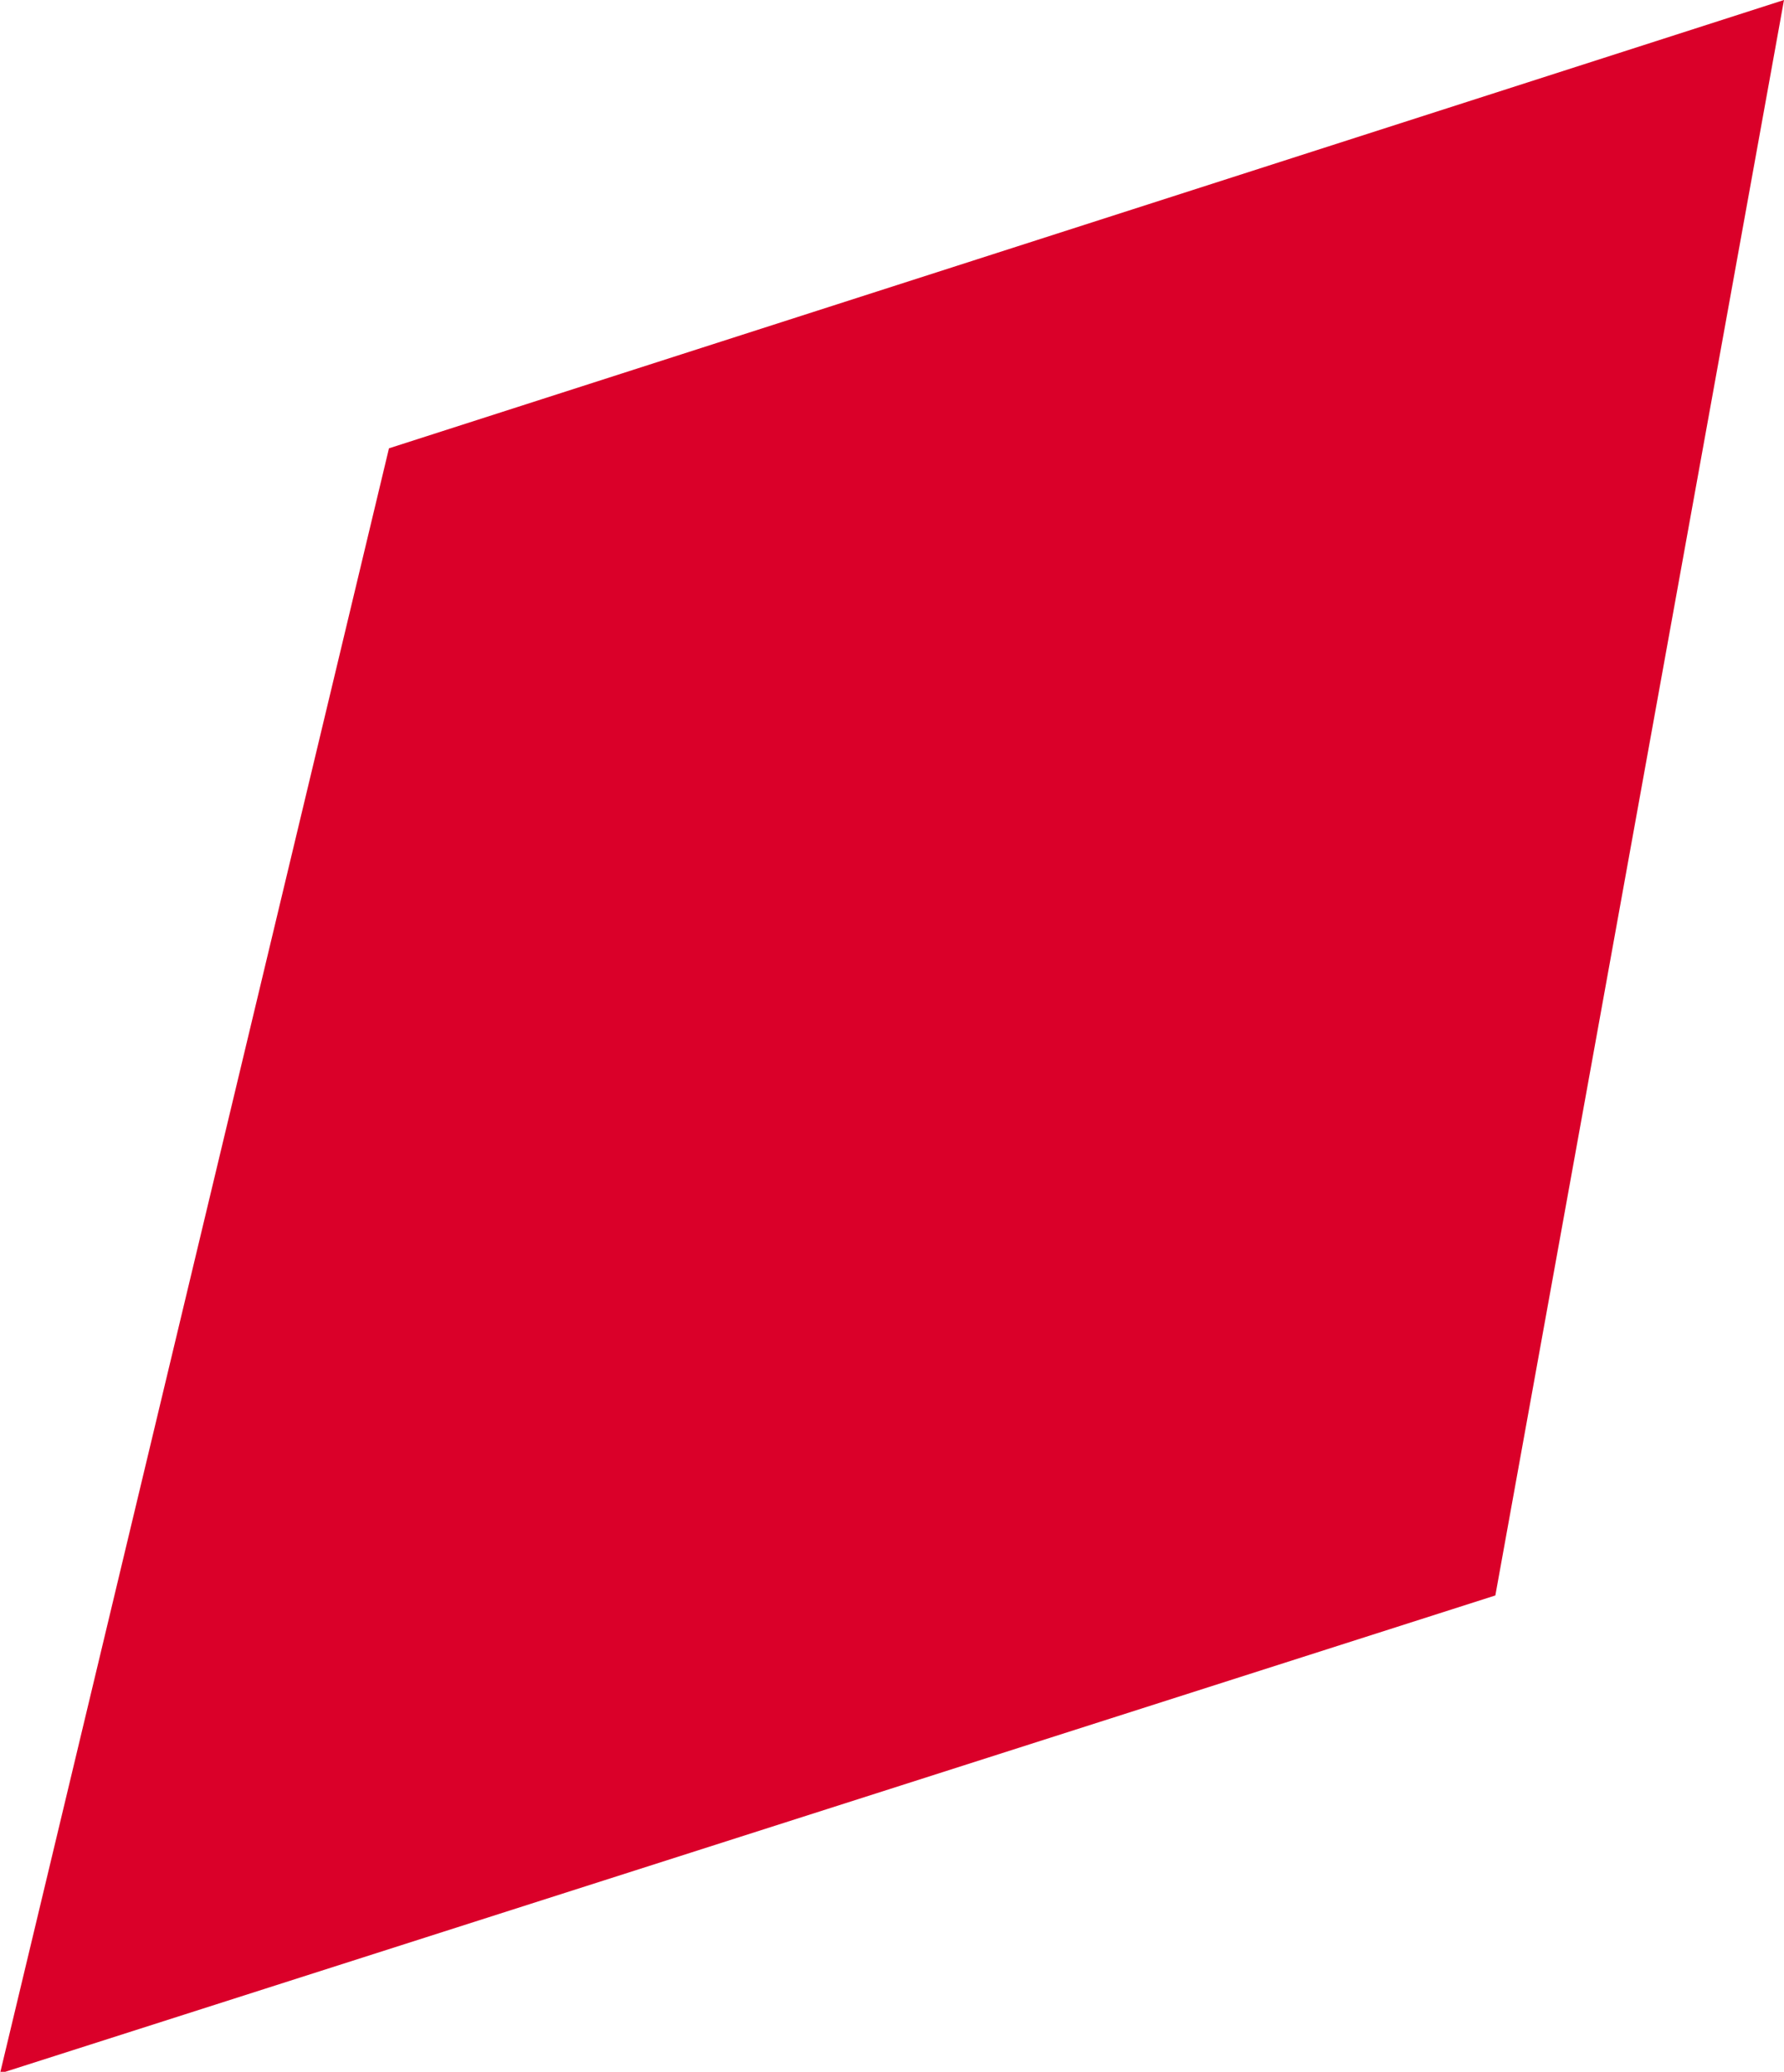 <svg xmlns="http://www.w3.org/2000/svg" viewBox="0 0 31.83 36.97"><defs><style>.cls-1{fill:#da0029;}</style></defs><g id="Layer_2" data-name="Layer 2"><g id="Layer_1-2" data-name="Layer 1"><path class="cls-1" d="M6.94,8,31.83,0,26.68,28.47,0,37Z"/></g></g></svg>